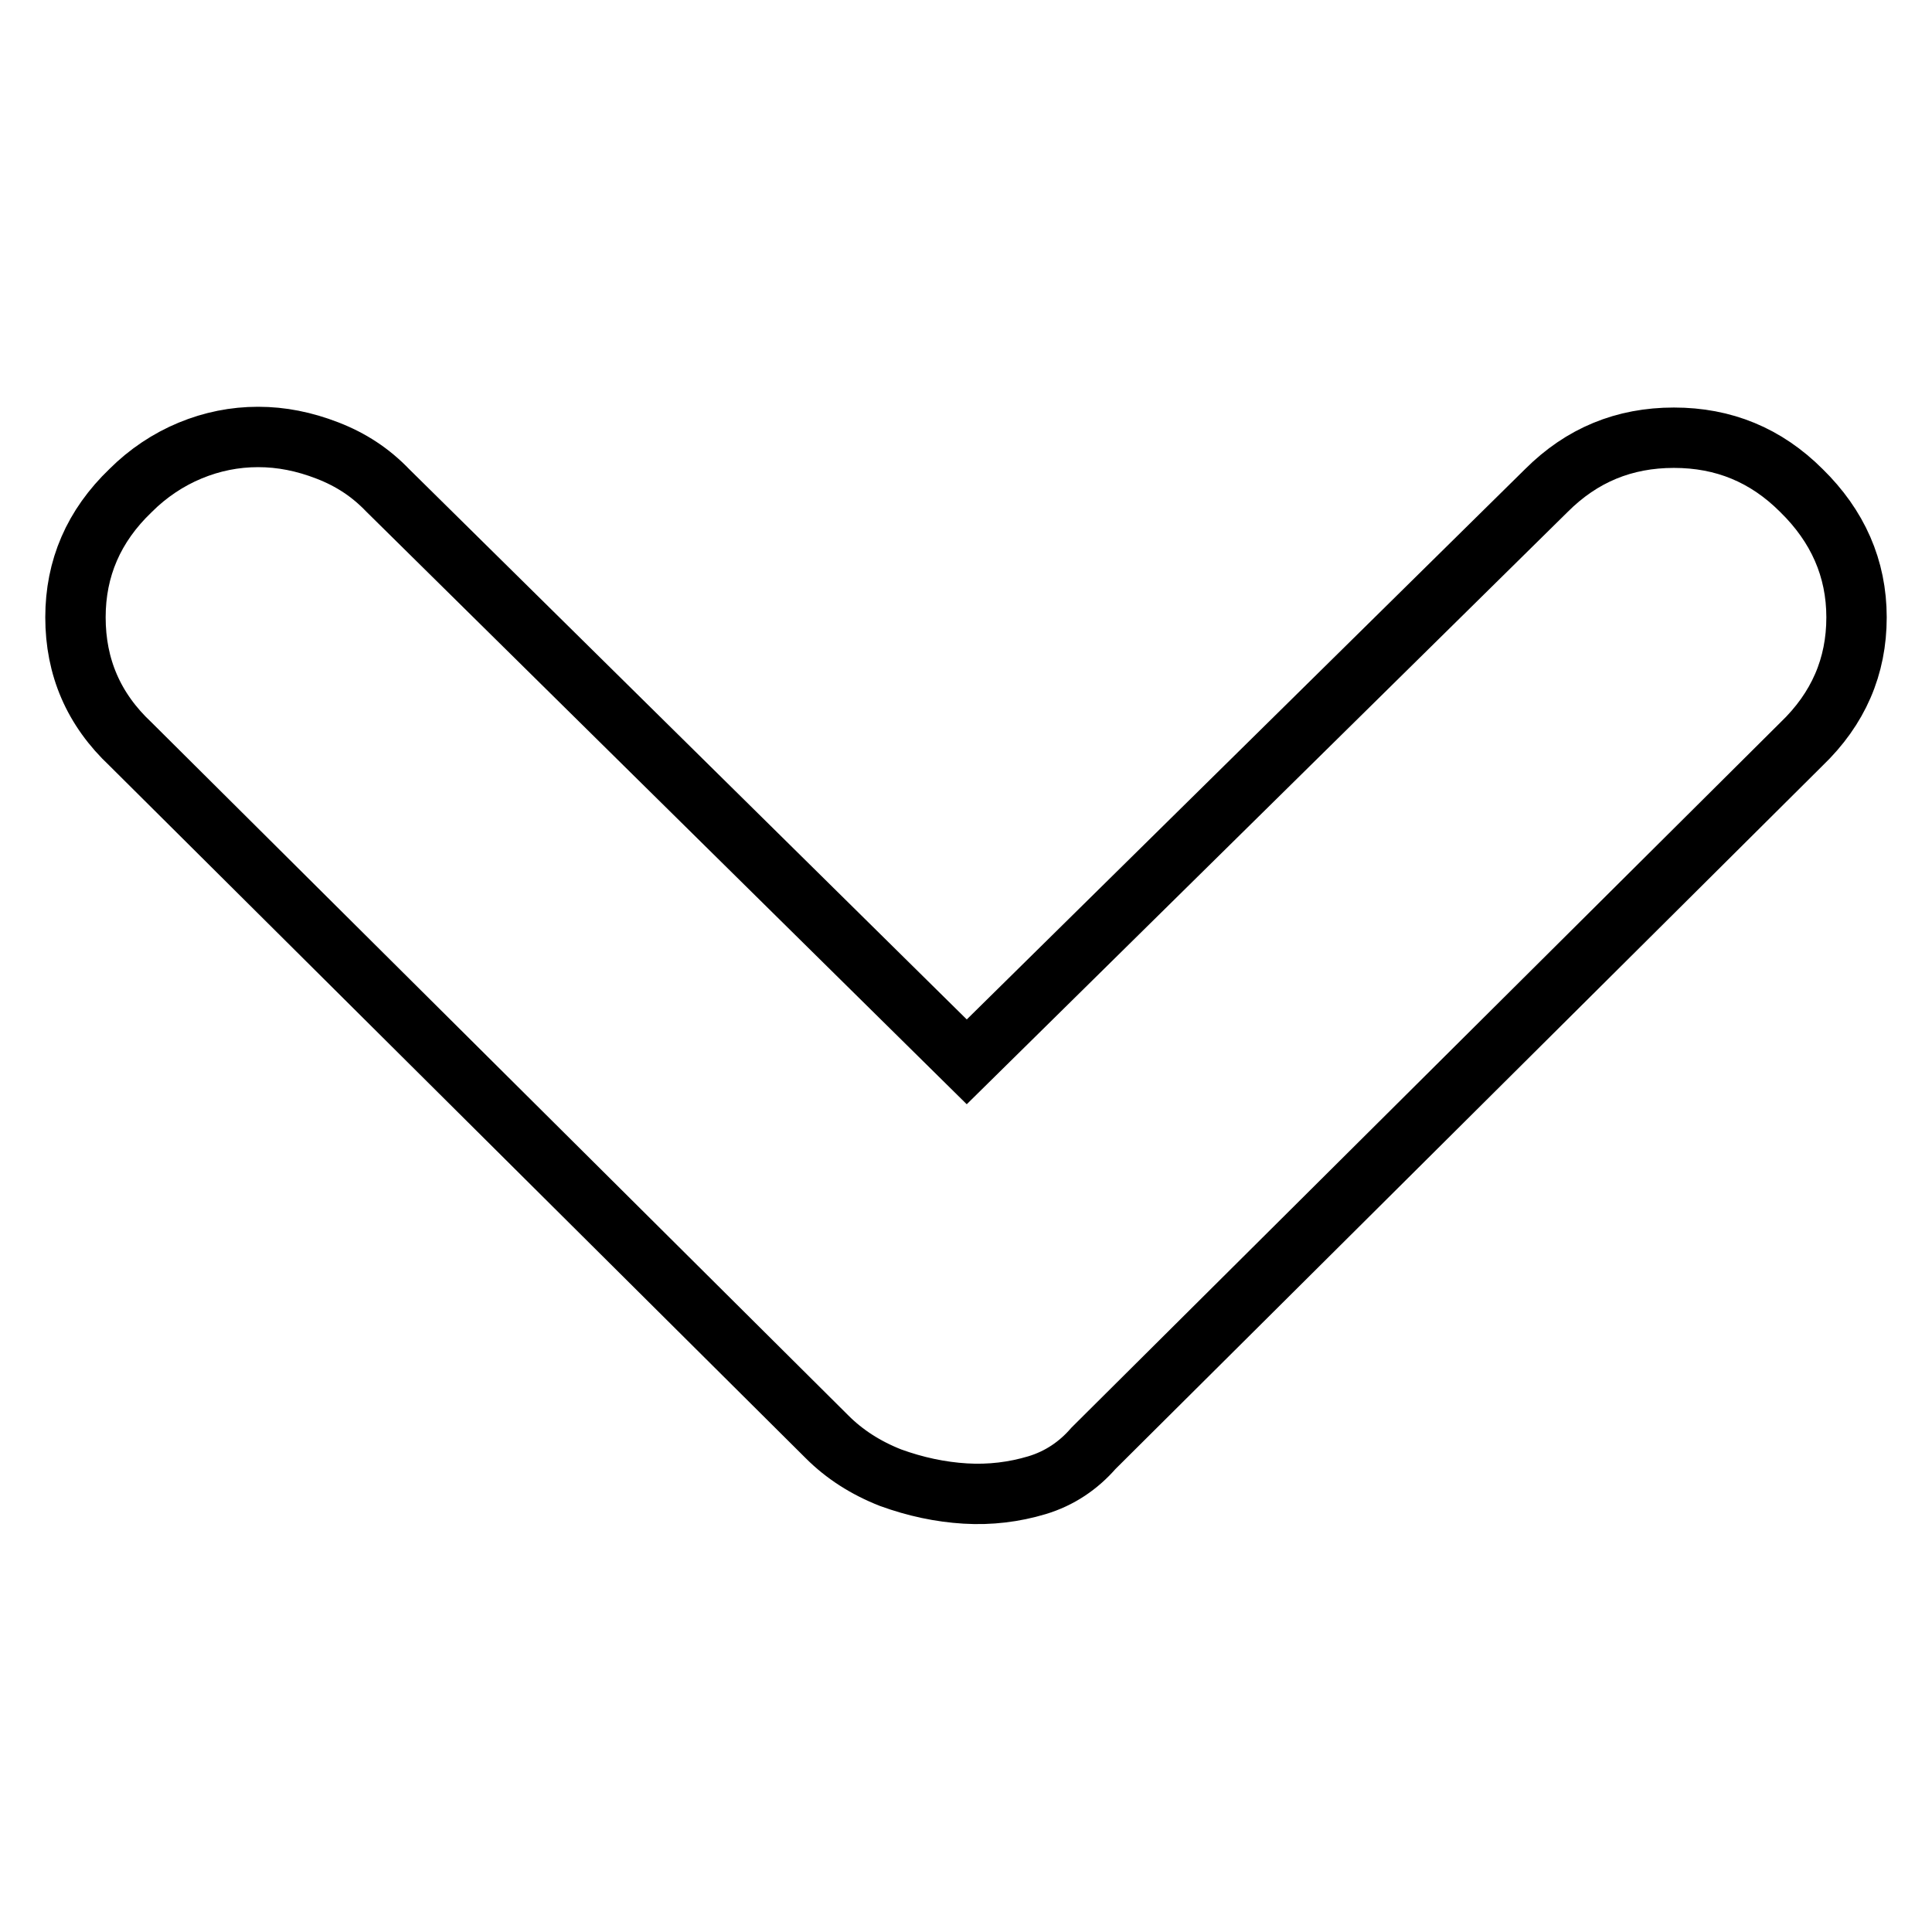 <?xml version="1.0" encoding="utf-8"?>
<!-- Svg Vector Icons : http://www.onlinewebfonts.com/icon -->
<!DOCTYPE svg PUBLIC "-//W3C//DTD SVG 1.1//EN" "http://www.w3.org/Graphics/SVG/1.1/DTD/svg11.dtd">
<svg version="1.1" xmlns="http://www.w3.org/2000/svg" xmlns:xlink="http://www.w3.org/1999/xlink" x="0px" y="0px" viewBox="0 0 256 256" enable-background="new 0 0 256 256" xml:space="preserve">
<g> <path stroke-width="8" fill-opacity="0" stroke="#000000"  d="M204.9,65c4.7-4.7,10.3-7,16.9-7s12.2,2.3,16.9,7c4.8,4.7,7.3,10.3,7.3,16.8c0,6.5-2.4,12.1-7.3,16.8 l-93.8,93.3c-2,2.3-4.5,4-7.5,4.9s-6.2,1.3-9.5,1.1c-3.3-0.2-6.6-0.9-9.9-2.1c-3.3-1.3-6.1-3.1-8.4-5.4L17.3,98.6 C12.4,94,10,88.4,10,81.8c0-6.5,2.4-12.1,7.3-16.8c2.3-2.3,5-4.1,7.9-5.3s5.9-1.8,9-1.8c3.1,0,6.1,0.6,9.2,1.8s5.7,2.9,8,5.3 l76.7,75.7L204.9,65z"/></g>
</svg>